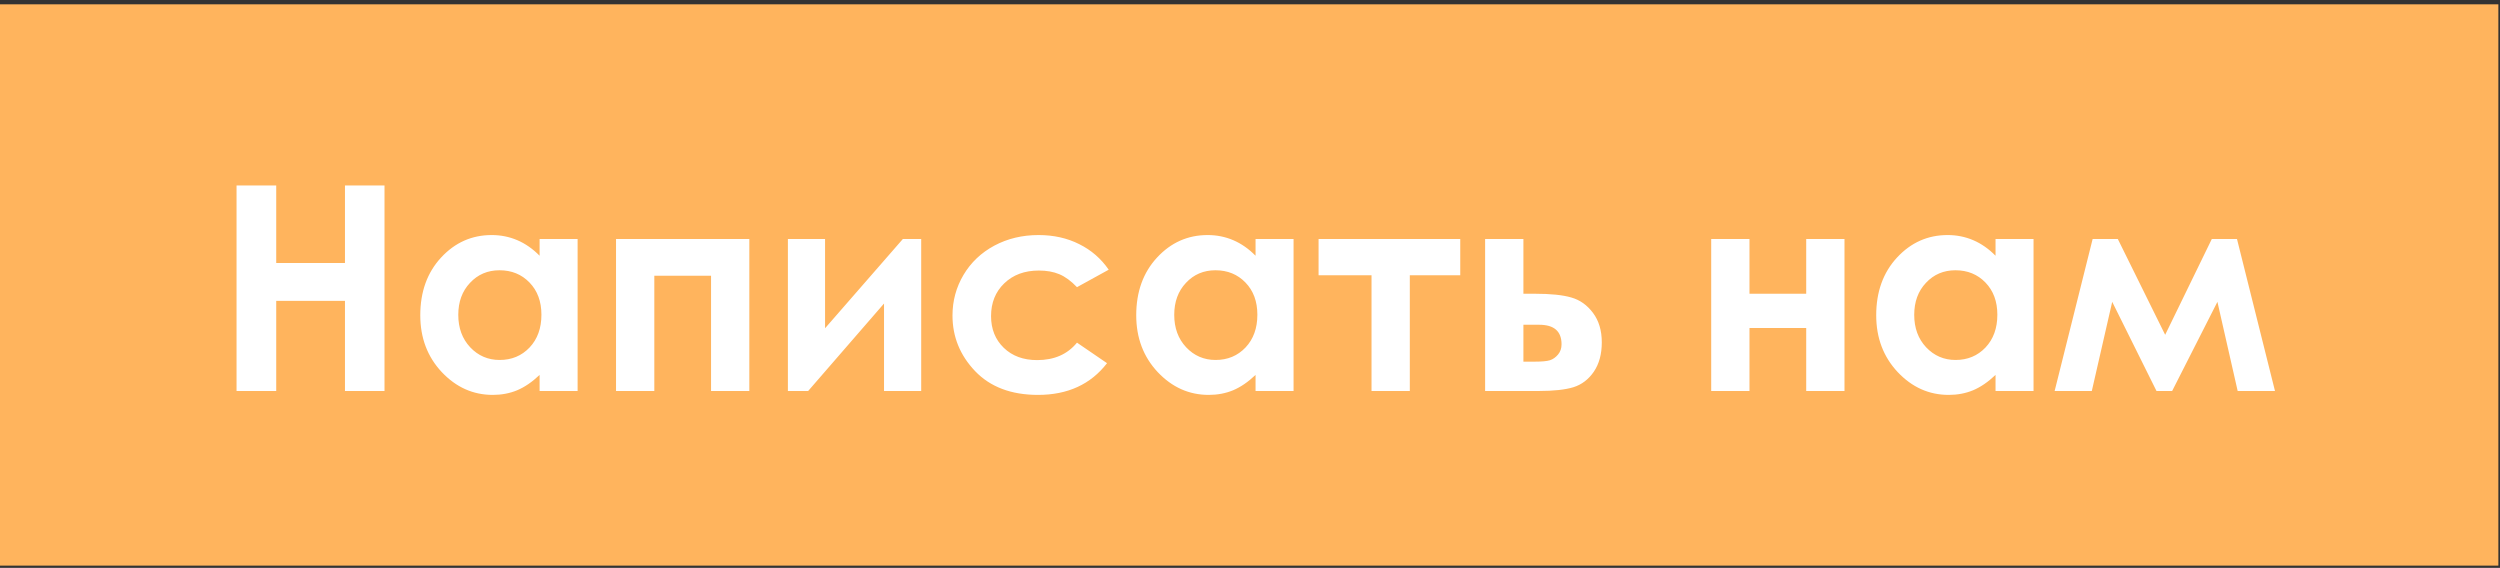<?xml version="1.0" encoding="UTF-8"?> <svg xmlns="http://www.w3.org/2000/svg" width="339" height="77" viewBox="0 0 339 77" fill="none"><rect x="0" y="0" width="339" height="77" fill="#333333" stroke="none"/> <rect y="0.586" width="338.778" height="76.113" fill="#FFB45D"></rect> <path d="M32.075 25.147H37.456V35.662H46.778V25.147H52.139V53.018H46.778V40.797H37.456V53.018H32.075V25.147ZM73.17 32.404H78.324V53.018H73.17V50.839C72.16 51.799 71.143 52.493 70.12 52.923C69.109 53.34 68.01 53.548 66.823 53.548C64.158 53.548 61.853 52.519 59.908 50.46C57.962 48.388 56.99 45.818 56.99 42.748C56.99 39.565 57.931 36.957 59.813 34.923C61.695 32.89 63.981 31.873 66.672 31.873C67.909 31.873 69.072 32.107 70.158 32.574C71.244 33.041 72.248 33.742 73.17 34.677V32.404ZM67.733 36.648C66.128 36.648 64.796 37.216 63.735 38.353C62.674 39.477 62.143 40.923 62.143 42.692C62.143 44.473 62.68 45.938 63.754 47.087C64.84 48.237 66.173 48.811 67.751 48.811C69.381 48.811 70.733 48.249 71.806 47.125C72.88 45.988 73.417 44.504 73.417 42.673C73.417 40.879 72.88 39.426 71.806 38.315C70.733 37.203 69.375 36.648 67.733 36.648ZM88.725 53.018H83.534V32.404H101.609V53.018H96.418V37.387H88.725V53.018ZM109.586 53.018H106.839V32.404H111.878V44.511L122.432 32.404H124.914V53.018H119.874V41.157L109.586 53.018ZM150.34 36.572L146.039 38.94C145.231 38.094 144.429 37.507 143.633 37.178C142.85 36.85 141.928 36.685 140.867 36.685C138.934 36.685 137.368 37.267 136.168 38.429C134.981 39.578 134.387 41.056 134.387 42.862C134.387 44.618 134.962 46.051 136.111 47.163C137.261 48.275 138.77 48.83 140.639 48.83C142.951 48.83 144.751 48.041 146.039 46.462L150.113 49.247C147.902 52.114 144.782 53.548 140.753 53.548C137.128 53.548 134.286 52.474 132.227 50.327C130.181 48.18 129.158 45.666 129.158 42.786C129.158 40.791 129.657 38.953 130.654 37.273C131.652 35.593 133.042 34.273 134.823 33.313C136.616 32.353 138.618 31.873 140.829 31.873C142.875 31.873 144.713 32.284 146.342 33.105C147.972 33.913 149.304 35.069 150.34 36.572ZM170.253 32.404H175.407V53.018H170.253V50.839C169.243 51.799 168.226 52.493 167.203 52.923C166.192 53.34 165.093 53.548 163.906 53.548C161.241 53.548 158.936 52.519 156.99 50.46C155.045 48.388 154.073 45.818 154.073 42.748C154.073 39.565 155.014 36.957 156.896 34.923C158.778 32.89 161.064 31.873 163.754 31.873C164.992 31.873 166.154 32.107 167.241 32.574C168.327 33.041 169.331 33.742 170.253 34.677V32.404ZM164.815 36.648C163.211 36.648 161.879 37.216 160.818 38.353C159.757 39.477 159.226 40.923 159.226 42.692C159.226 44.473 159.763 45.938 160.837 47.087C161.923 48.237 163.255 48.811 164.834 48.811C166.464 48.811 167.815 48.249 168.889 47.125C169.963 45.988 170.499 44.504 170.499 42.673C170.499 40.879 169.963 39.426 168.889 38.315C167.815 37.203 166.457 36.648 164.815 36.648ZM178.798 32.404H198.01V37.33H191.17V53.018H185.979V37.33H178.798V32.404ZM206.574 39.831H208.109C210.268 39.831 211.923 40.001 213.073 40.342C214.235 40.671 215.214 41.365 216.009 42.426C216.805 43.487 217.203 44.82 217.203 46.424C217.203 48.016 216.843 49.342 216.123 50.403C215.403 51.451 214.481 52.152 213.357 52.506C212.245 52.847 210.679 53.018 208.658 53.018H201.382V32.404H206.574V39.831ZM206.574 49.039H208.146C209.081 49.039 209.757 48.976 210.174 48.849C210.591 48.71 210.957 48.451 211.273 48.072C211.588 47.694 211.746 47.233 211.746 46.689C211.746 44.921 210.736 44.037 208.715 44.037H206.574V49.039ZM237.23 39.831H244.922V32.404H250.113V53.018H244.922V44.473H237.23V53.018H232.038V32.404H237.23V39.831ZM270.595 32.404H275.748V53.018H270.595V50.839C269.584 51.799 268.567 52.493 267.544 52.923C266.534 53.34 265.435 53.548 264.248 53.548C261.582 53.548 259.277 52.519 257.332 50.46C255.387 48.388 254.414 45.818 254.414 42.748C254.414 39.565 255.355 36.957 257.237 34.923C259.119 32.89 261.406 31.873 264.096 31.873C265.334 31.873 266.496 32.107 267.582 32.574C268.668 33.041 269.673 33.742 270.595 34.677V32.404ZM265.157 36.648C263.553 36.648 262.22 37.216 261.159 38.353C260.098 39.477 259.568 40.923 259.568 42.692C259.568 44.473 260.104 45.938 261.178 47.087C262.264 48.237 263.597 48.811 265.176 48.811C266.805 48.811 268.157 48.249 269.23 47.125C270.304 45.988 270.841 44.504 270.841 42.673C270.841 40.879 270.304 39.426 269.23 38.315C268.157 37.203 266.799 36.648 265.157 36.648ZM293.596 45.401L299.924 32.404H303.334L308.488 53.018H303.429L300.682 40.93L294.543 53.018H292.421L286.415 40.93L283.649 53.018H278.609L283.763 32.404H287.173L293.596 45.401Z" fill="white"></path> </svg> 